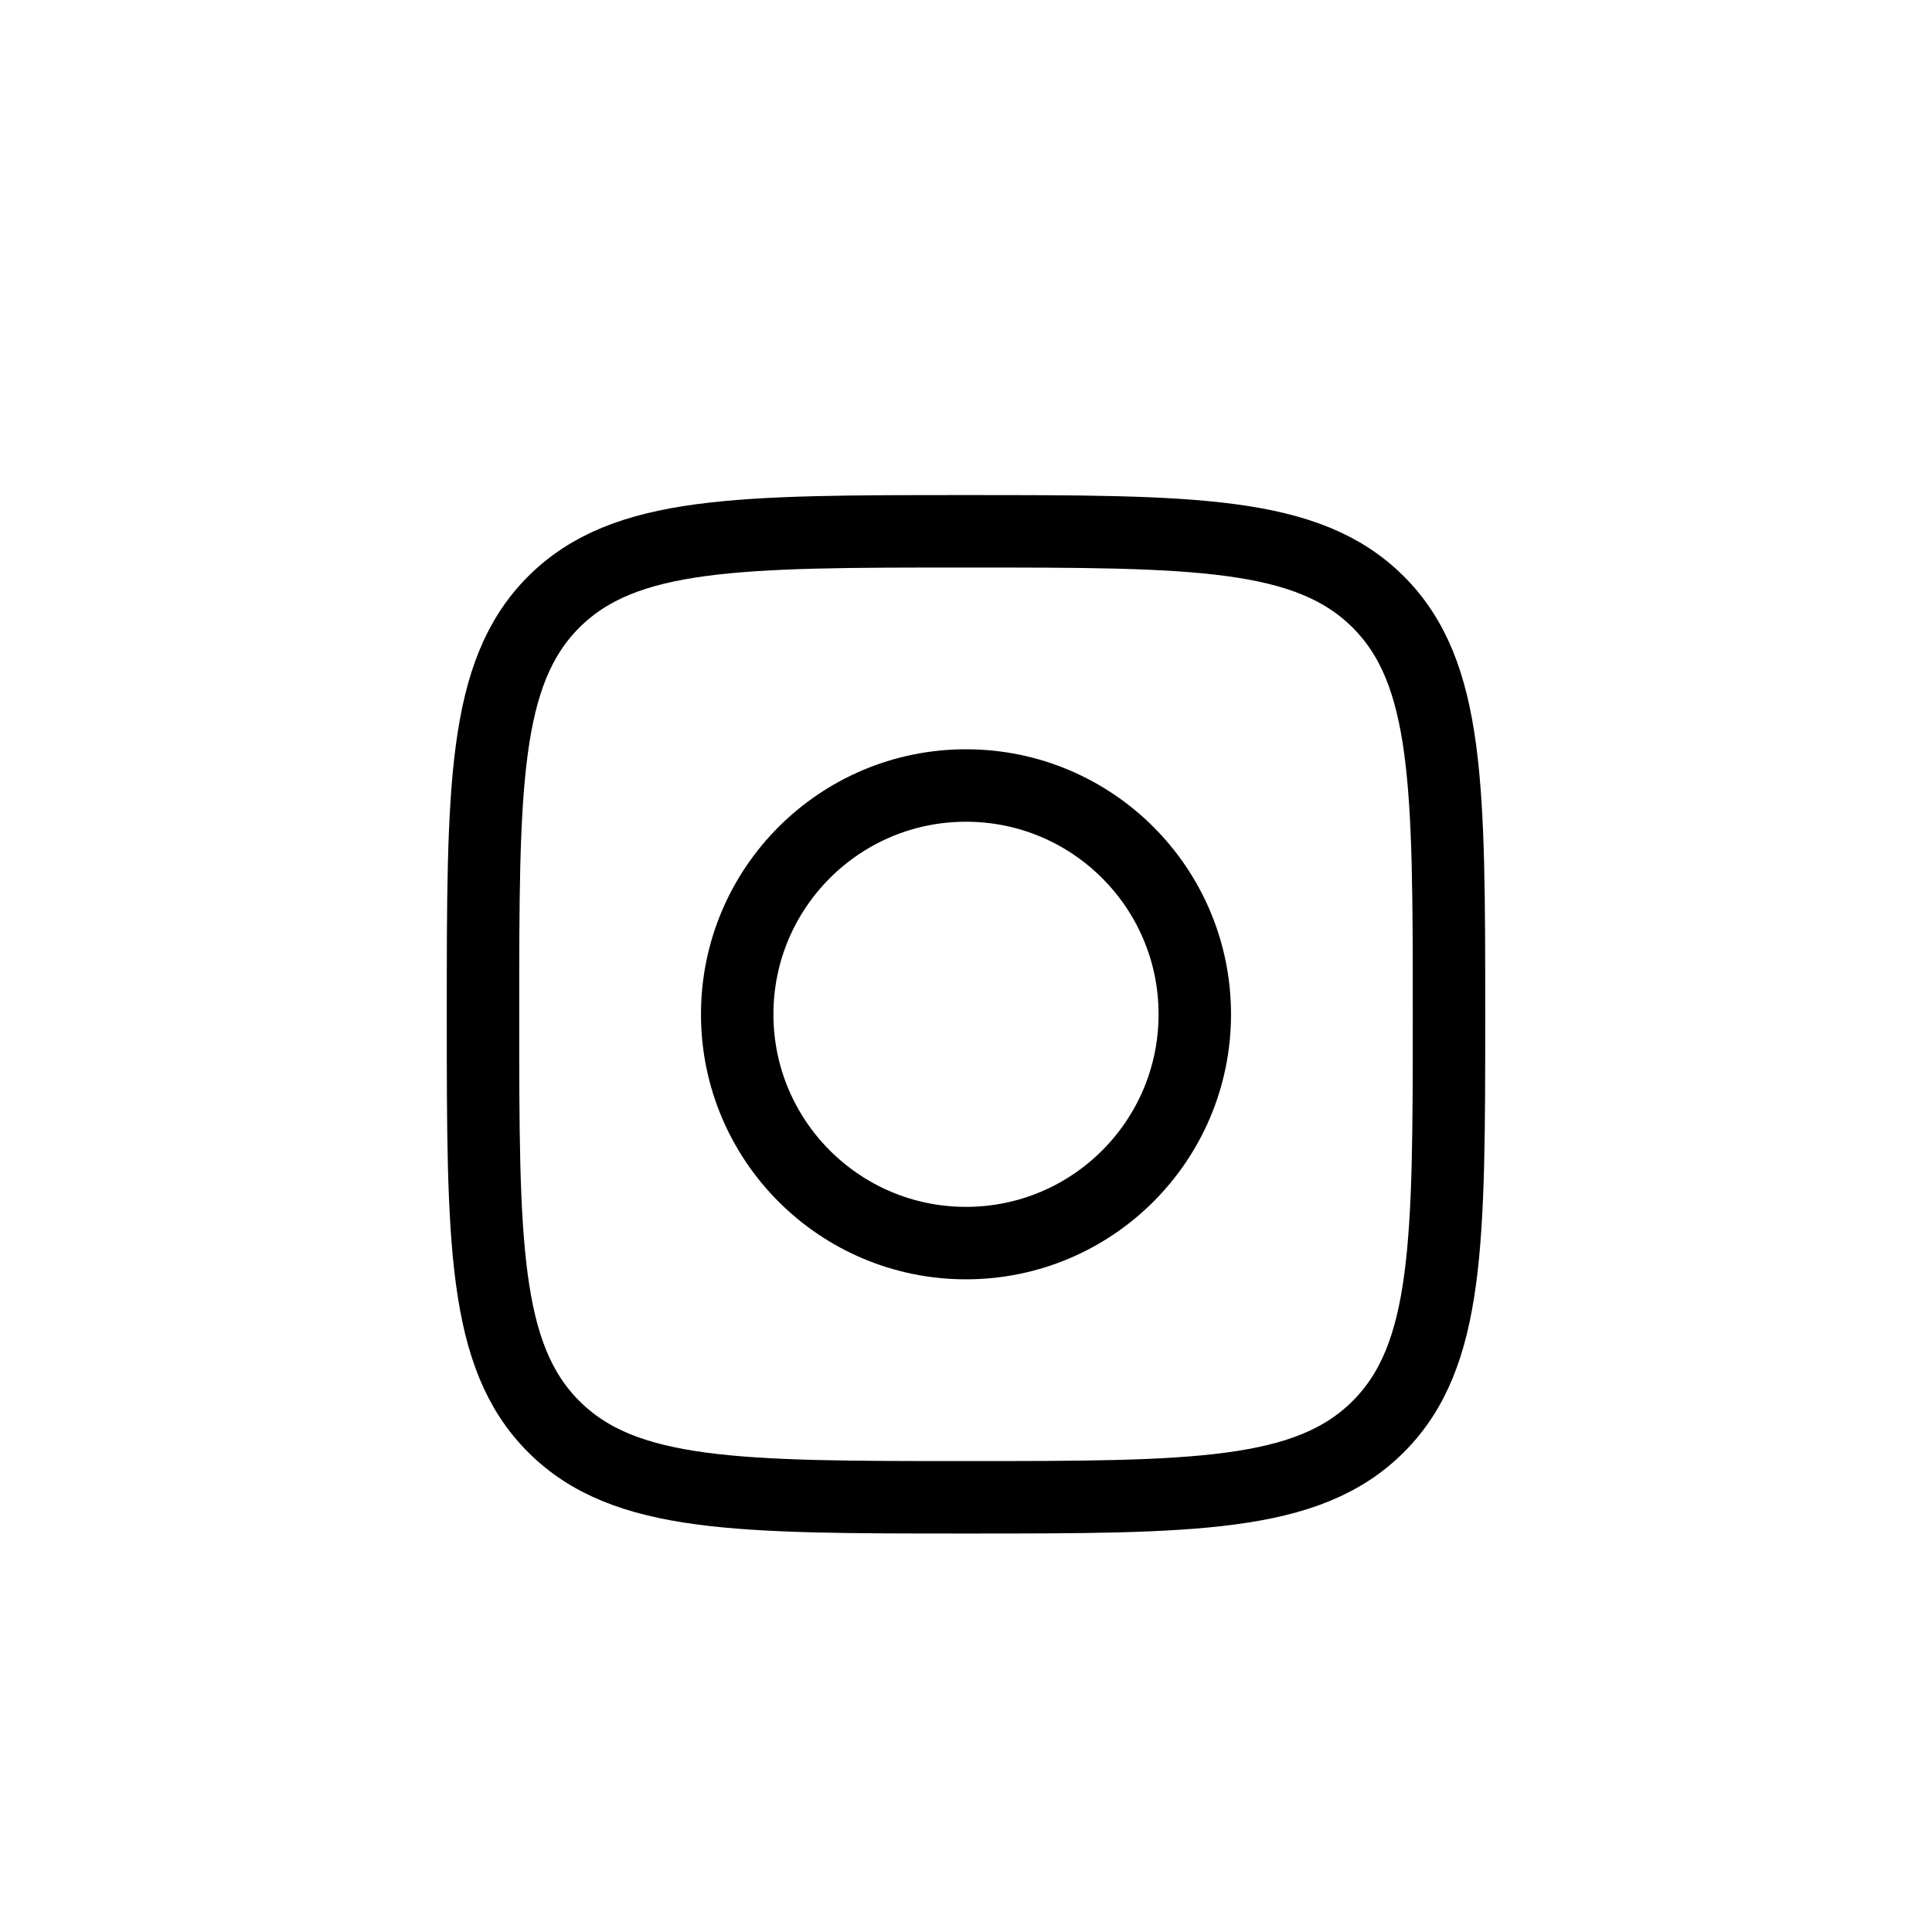 <svg width="40" height="40" viewBox="0 0 40 40" fill="none" xmlns="http://www.w3.org/2000/svg">
<path d="M10 21C10 16.286 10 13.929 11.464 12.464C12.929 11 15.286 11 20 11C24.714 11 27.071 11 28.536 12.464C30 13.929 30 16.286 30 21C30 25.714 30 28.071 28.536 29.536C27.071 31 24.714 31 20 31C15.286 31 12.929 31 11.464 29.536C10 28.071 10 25.714 10 21Z" stroke="black" stroke-width="1.5" stroke-linejoin="round"/>
<path d="M24.737 21C24.737 23.616 22.616 25.737 20 25.737C17.384 25.737 15.263 23.616 15.263 21C15.263 18.384 17.384 16.263 20 16.263C22.616 16.263 24.737 18.384 24.737 21Z" stroke="black" stroke-width="1.5"/>
</svg>
